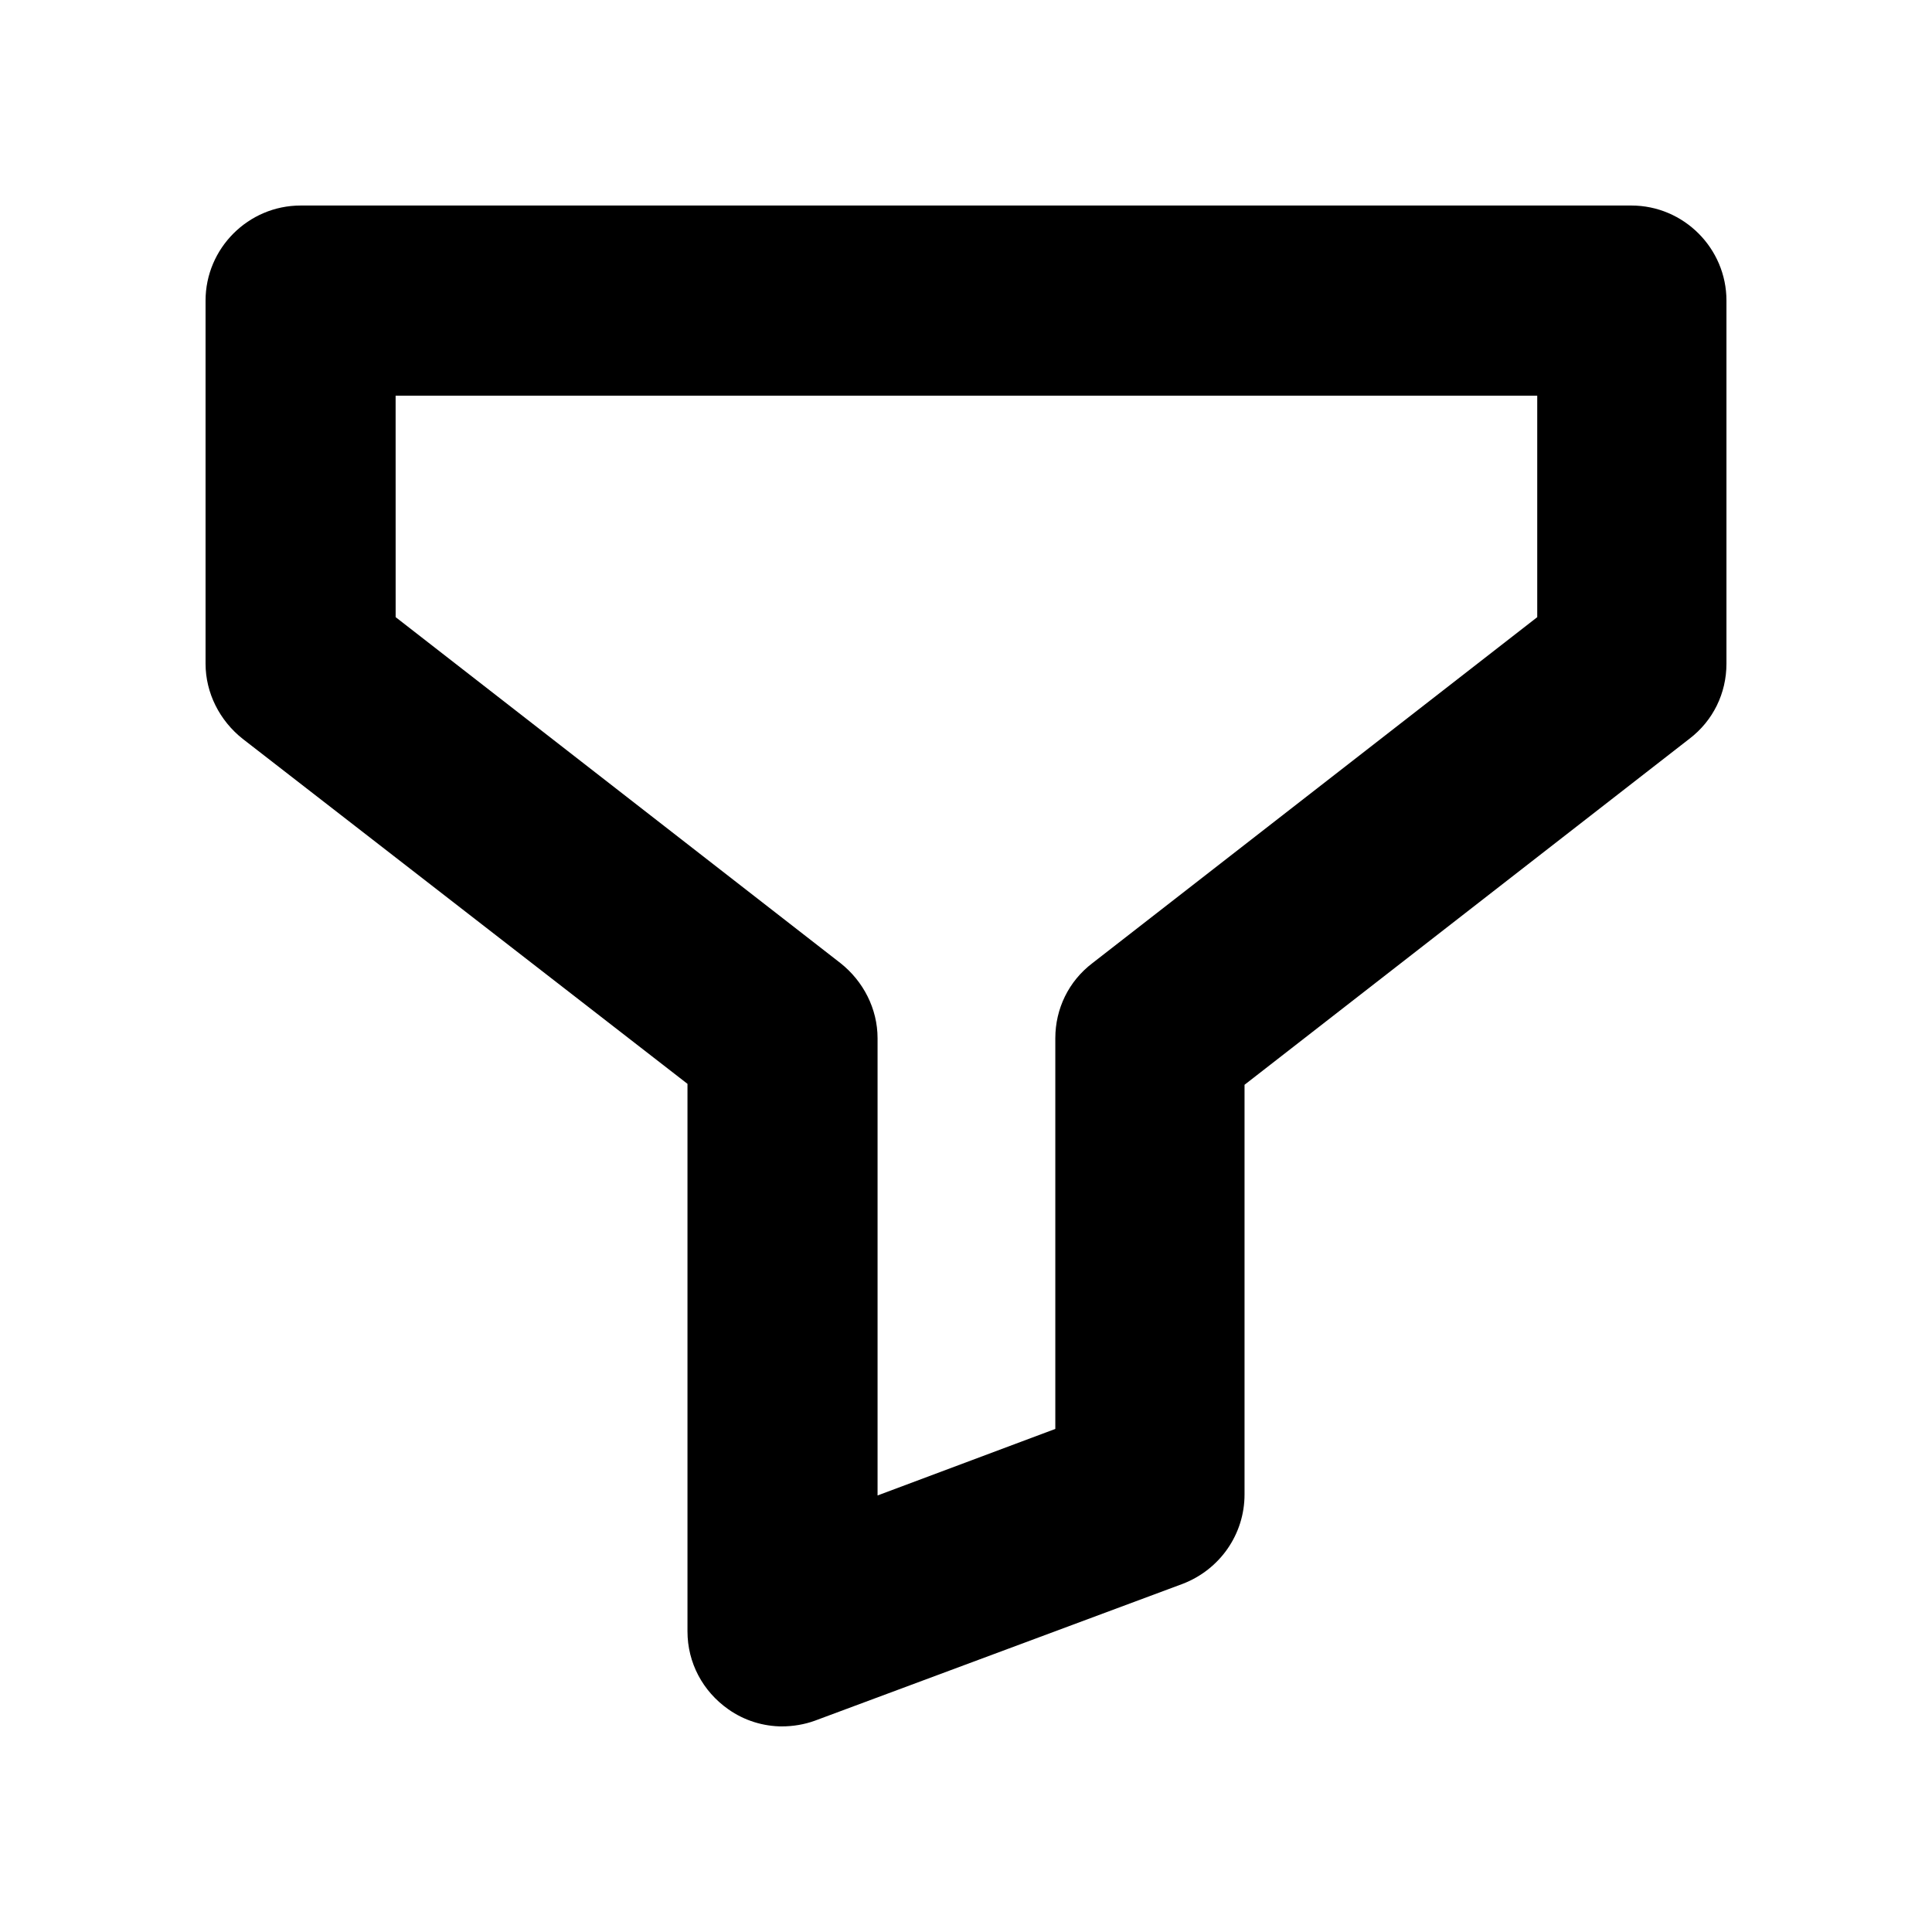 <?xml version="1.0" encoding="UTF-8"?>
<!-- Uploaded to: SVG Find, www.svgrepo.com, Generator: SVG Find Mixer Tools -->
<svg fill="#000000" width="800px" height="800px" version="1.1" viewBox="144 144 512 512" xmlns="http://www.w3.org/2000/svg">
 <path d="m351.38 601.52c-5.039 0-10.078-1.512-14.359-4.535-6.801-4.785-10.832-12.344-10.832-20.656v-145.1l-117.89-91.441c-6.047-4.785-9.824-12.09-9.824-19.902v-96.227c0-13.855 11.336-25.191 25.191-25.191h352.67c13.855 0 25.191 11.336 25.191 25.191v96.227c0 7.809-3.527 15.113-9.824 19.902l-117.89 91.691v108.57c0 10.578-6.551 19.902-16.375 23.68l-97.488 36.273c-2.769 1.008-5.793 1.512-8.816 1.512zm-102.53-293.97 117.89 91.691c6.047 4.785 9.824 12.09 9.824 19.902v121.17l47.105-17.633v-103.53c0-7.809 3.527-15.113 9.824-19.902l117.89-91.691v-58.695l-302.54-0.004z"/>
</svg>